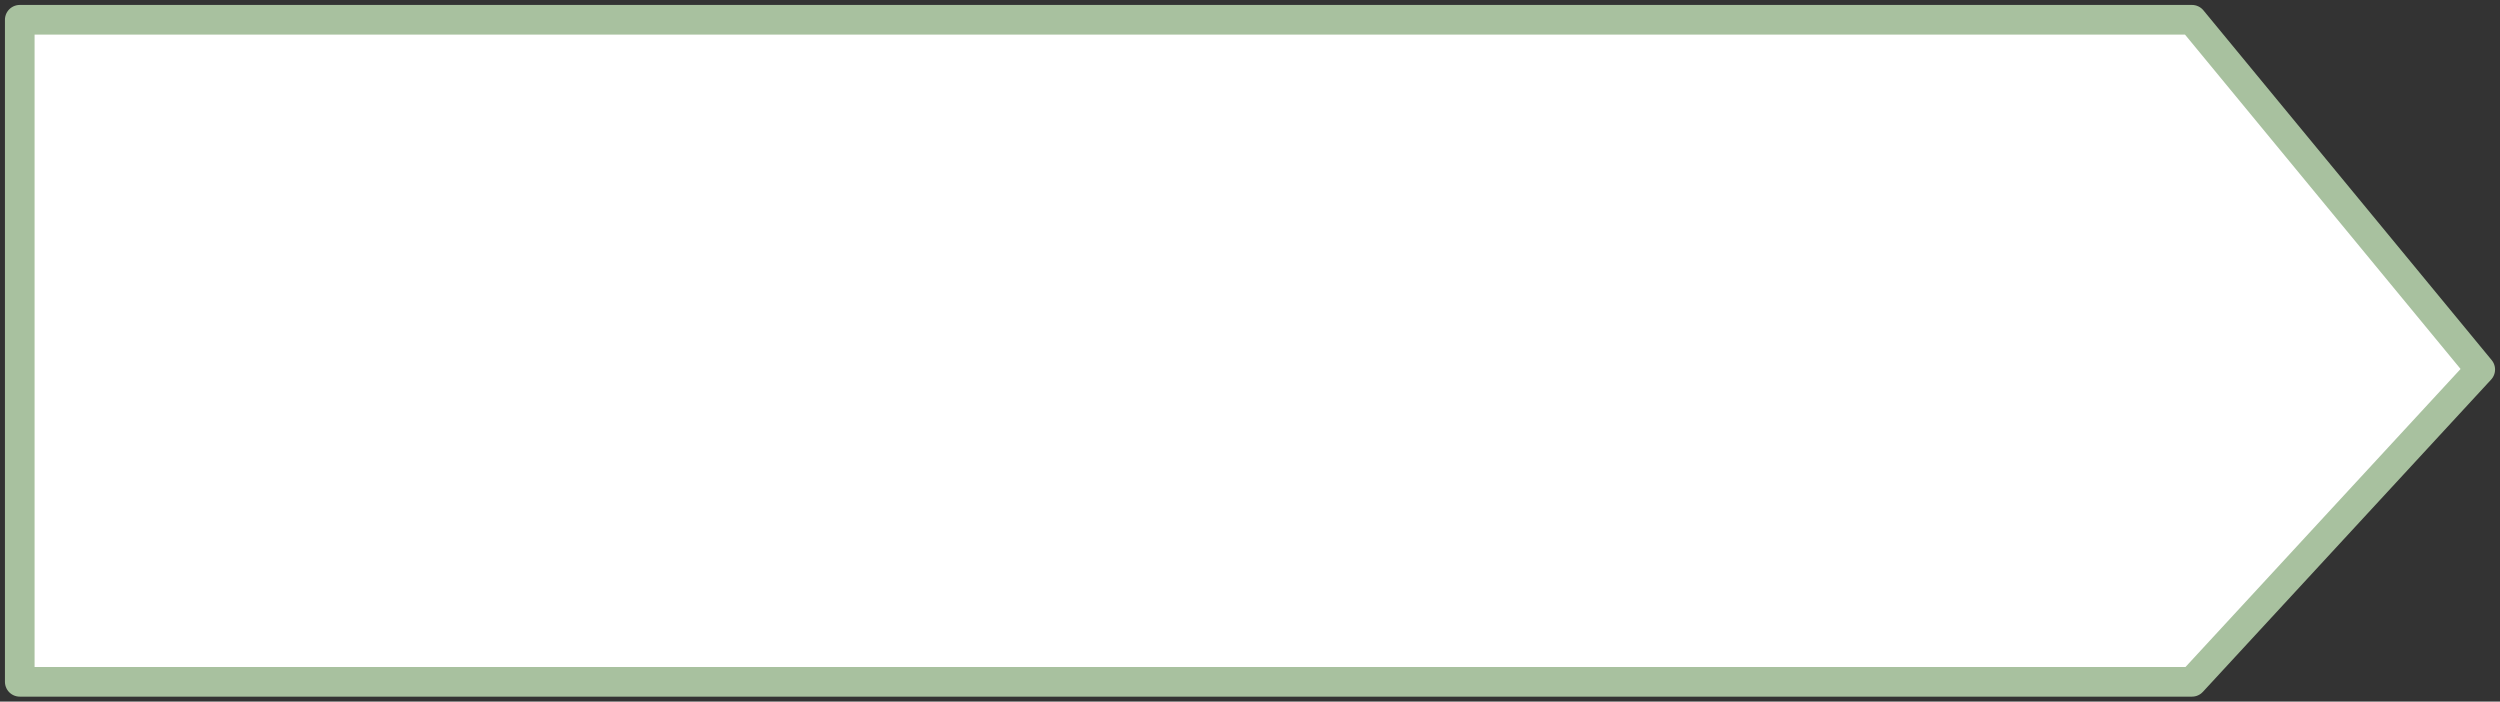 <svg width="253" height="71" viewBox="60 60 253 71" fill="none" xmlns="http://www.w3.org/2000/svg">
<rect x="60" y="60" width="253" height="71" fill="#333333" stroke="none"/>
<g>
<path d="M62 129V62H281.828L311 97.396L281.828 129H62Z" fill="white" stroke="#A8C19F" stroke-width="3" stroke-linejoin="round"/>
</g>
</svg>
